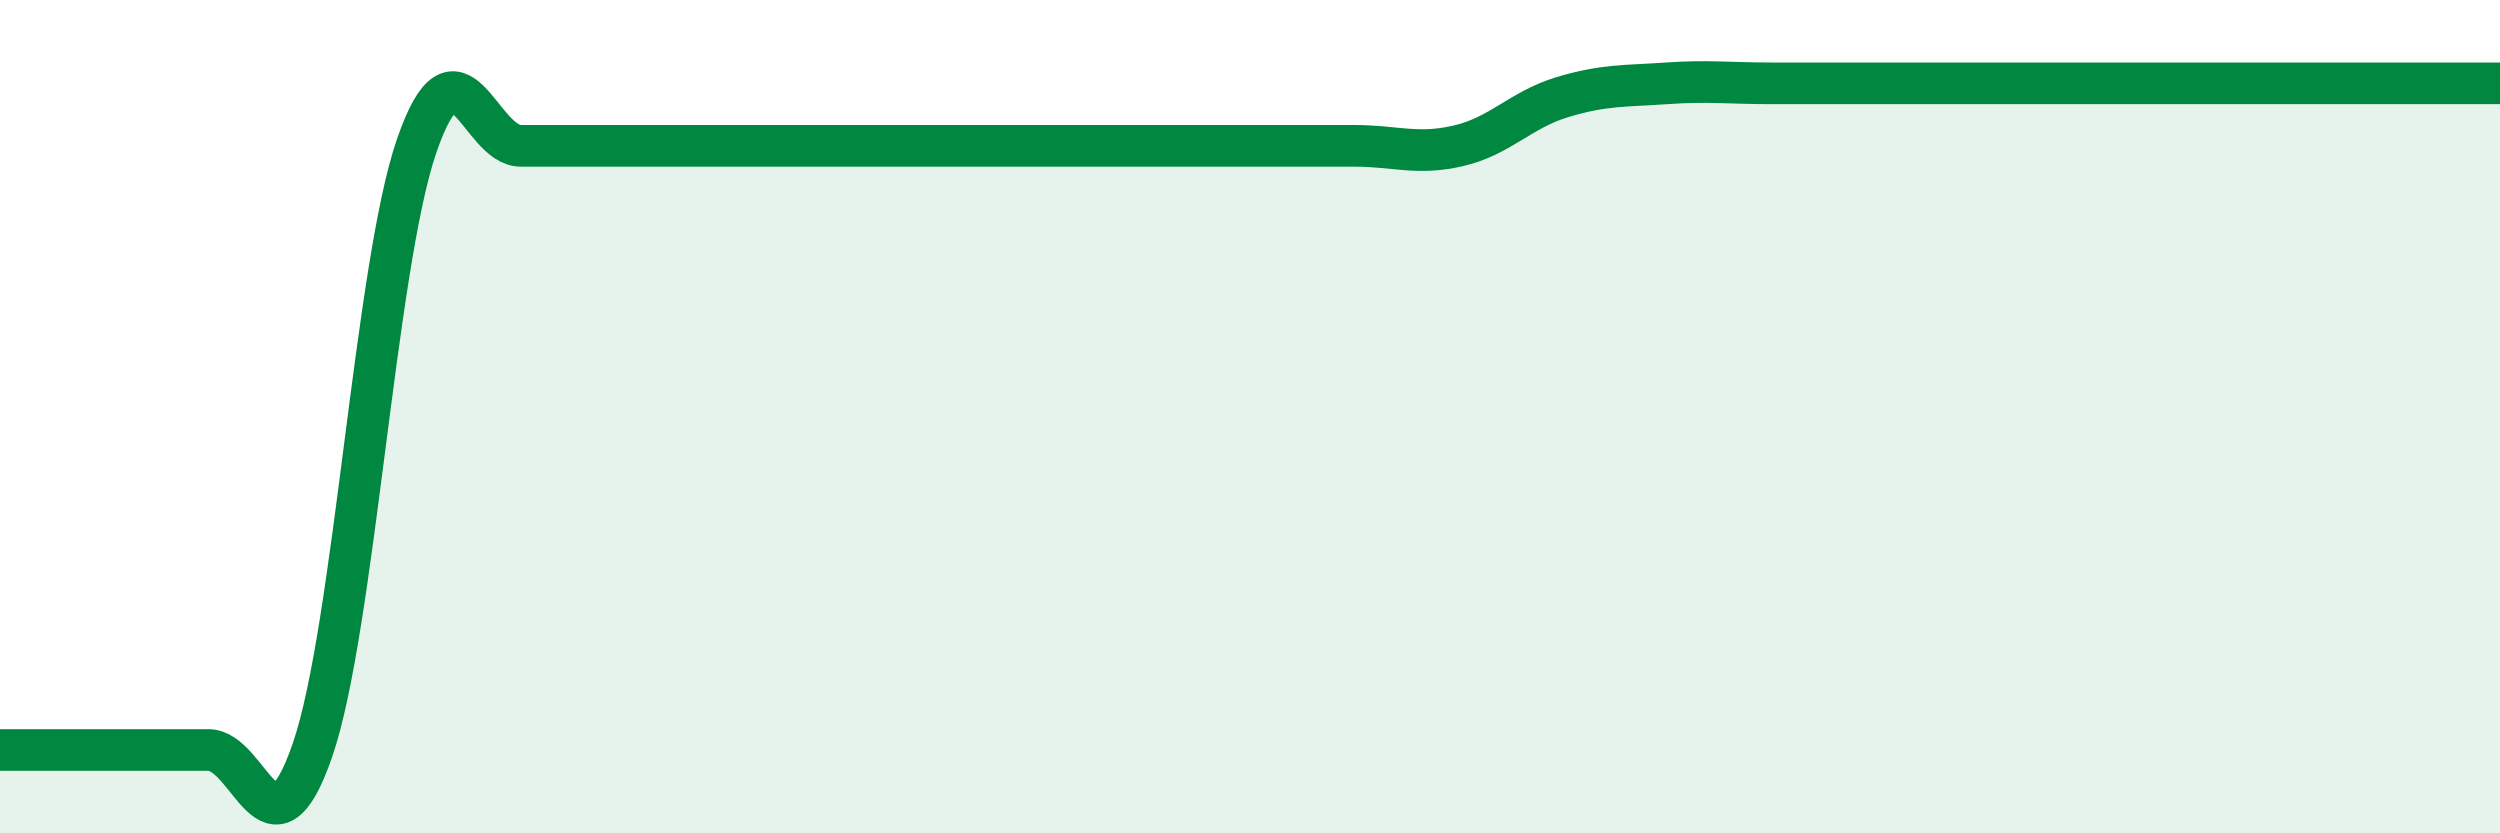 
    <svg width="60" height="20" viewBox="0 0 60 20" xmlns="http://www.w3.org/2000/svg">
      <path
        d="M 0,18 C 0.5,18 1.5,18 2.5,18 C 3.5,18 4,18 5,18 C 6,18 6.5,20.9 7.5,18 C 8.5,15.1 9,6.4 10,3.5 C 11,0.6 11.5,3.5 12.5,3.5 C 13.5,3.5 14,3.5 15,3.5 C 16,3.5 16.5,3.5 17.5,3.5 C 18.5,3.5 19,3.5 20,3.5 C 21,3.5 21.5,3.5 22.5,3.5 C 23.5,3.5 24,3.5 25,3.5 C 26,3.5 26.5,3.5 27.5,3.5 C 28.5,3.5 29,3.5 30,3.5 C 31,3.5 31.5,3.5 32.5,3.5 C 33.5,3.5 34,3.73 35,3.5 C 36,3.27 36.5,2.63 37.5,2.33 C 38.5,2.03 39,2.07 40,2 C 41,1.93 41.5,2 42.5,2 C 43.5,2 44,2 45,2 C 46,2 46.5,2 47.5,2 C 48.5,2 49,2 50,2 C 51,2 51.5,2 52.5,2 C 53.5,2 53.5,2 55,2 C 56.5,2 59,2 60,2L60 20L0 20Z"
        fill="#008740"
        opacity="0.1"
        stroke-linecap="round"
        stroke-linejoin="round"
      />
      <path
        d="M 0,18 C 0.5,18 1.5,18 2.5,18 C 3.5,18 4,18 5,18 C 6,18 6.5,20.9 7.5,18 C 8.5,15.1 9,6.4 10,3.5 C 11,0.6 11.5,3.5 12.5,3.5 C 13.5,3.5 14,3.5 15,3.5 C 16,3.5 16.5,3.5 17.5,3.5 C 18.5,3.5 19,3.5 20,3.5 C 21,3.5 21.5,3.5 22.5,3.5 C 23.5,3.5 24,3.5 25,3.5 C 26,3.5 26.5,3.5 27.5,3.5 C 28.5,3.5 29,3.5 30,3.5 C 31,3.5 31.5,3.5 32.5,3.5 C 33.5,3.5 34,3.73 35,3.5 C 36,3.27 36.5,2.63 37.5,2.33 C 38.5,2.03 39,2.07 40,2 C 41,1.93 41.5,2 42.5,2 C 43.5,2 44,2 45,2 C 46,2 46.5,2 47.5,2 C 48.5,2 49,2 50,2 C 51,2 51.5,2 52.5,2 C 53.5,2 53.5,2 55,2 C 56.5,2 59,2 60,2"
        stroke="#008740"
        stroke-width="1"
        fill="none"
        stroke-linecap="round"
        stroke-linejoin="round"
      />
    </svg>
  